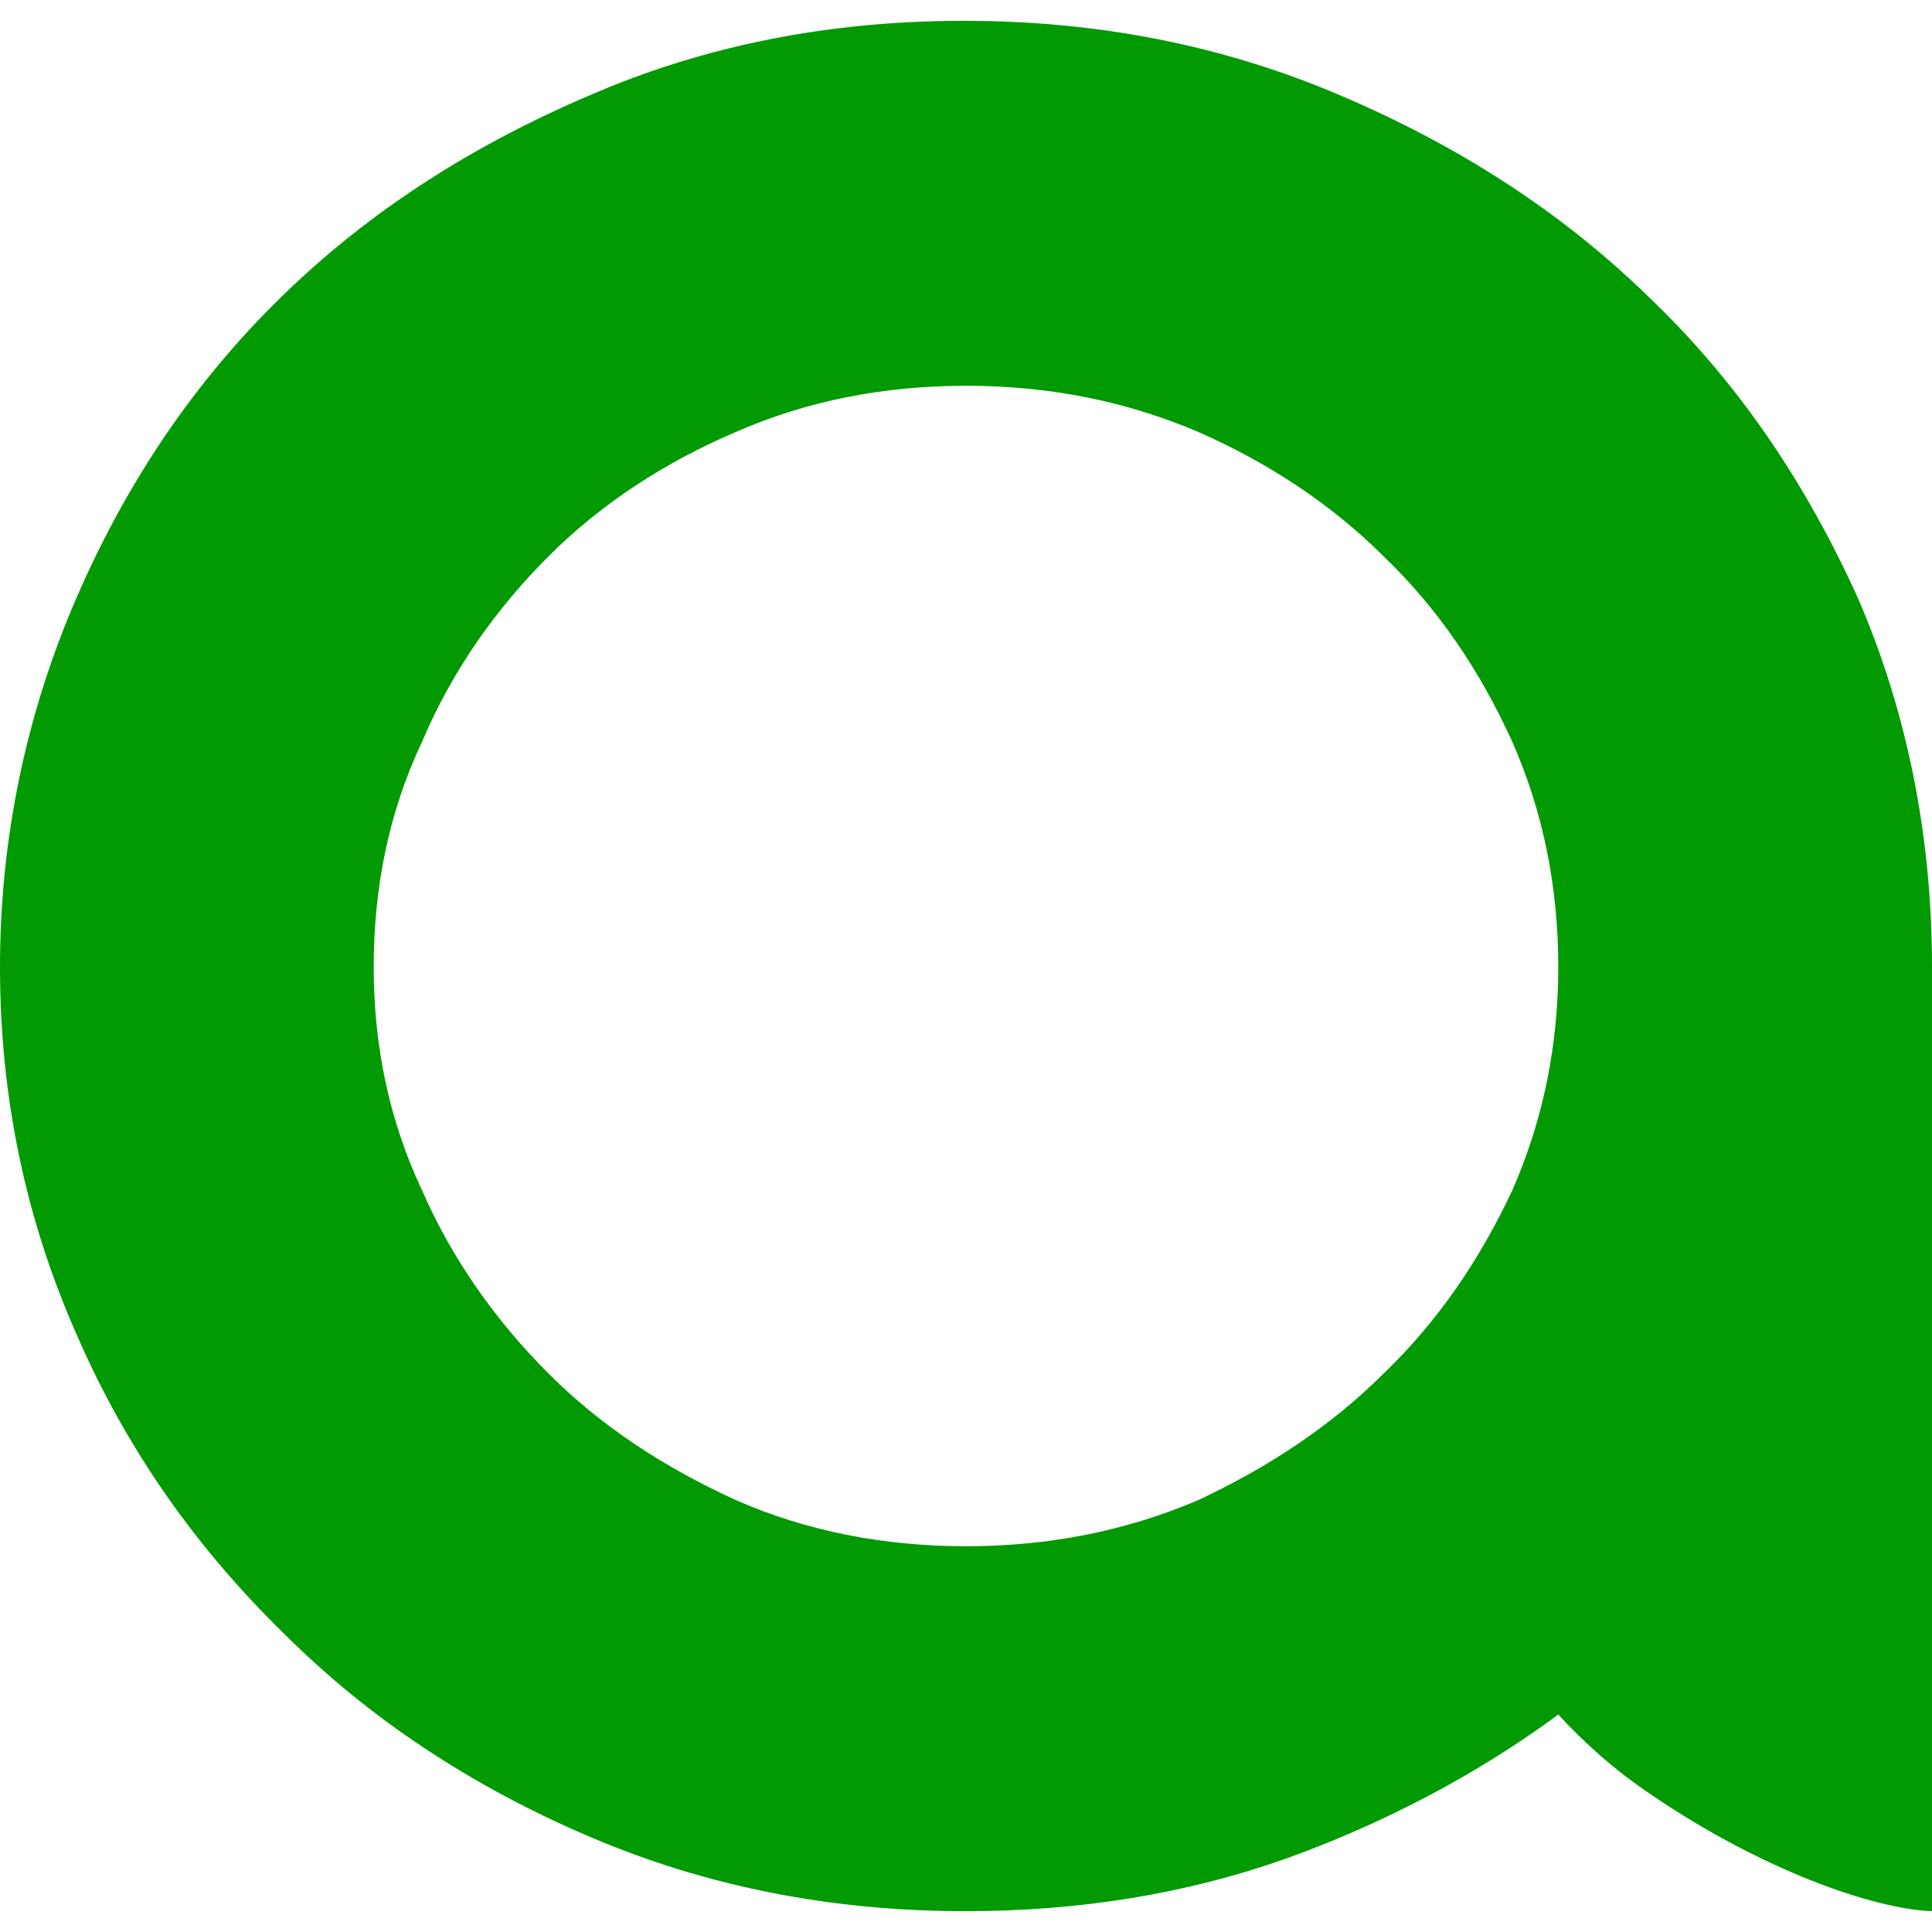 <?xml version="1.0" encoding="UTF-8"?>
<!DOCTYPE svg PUBLIC "-//W3C//DTD SVG 1.1//EN" "http://www.w3.org/Graphics/SVG/1.1/DTD/svg11.dtd">
<!-- Creator: CorelDRAW X8 -->
<svg xmlns="http://www.w3.org/2000/svg" xml:space="preserve" width="20px" height="20px" version="1.1" style="shape-rendering:geometricPrecision; text-rendering:geometricPrecision; image-rendering:optimizeQuality; fill-rule:evenodd; clip-rule:evenodd"
viewBox="0 0 33680 32954"
 xmlns:xlink="http://www.w3.org/1999/xlink">
 <defs>
  <style type="text/css">
   <![CDATA[
    .fil0 {fill:#019A02}
   ]]>
  </style>
 </defs>
 <g id="Camada_x0020_1">
  <path class="fil0" d="M16801 0c2325,0 4497,420 6554,1295 2058,877 3848,2020 5373,3506 1561,1486 2743,3238 3658,5256 875,2021 1294,4193 1294,6440l0 16457c-1028,-37 -2971,-723 -4876,-2018 -686,-458 -1219,-953 -1639,-1410 -1028,761 -2629,1752 -4761,2516 -1716,608 -3582,912 -5563,912 -2325,0 -4496,-417 -6553,-1294 -2058,-877 -3848,-2057 -5334,-3542 -1525,-1488 -2744,-3202 -3620,-5221 -877,-1981 -1334,-4115 -1334,-6400 0,-2247 457,-4419 1334,-6440 876,-2018 2057,-3770 3582,-5256 1524,-1486 3314,-2629 5372,-3506 2019,-875 4190,-1295 6513,-1295zm40 26592l0 0c1448,0 2781,-266 4037,-799 1220,-571 2325,-1295 3240,-2210 953,-915 1675,-1981 2248,-3200 533,-1219 799,-2516 799,-3886 0,-1410 -266,-2705 -799,-3924 -573,-1257 -1295,-2325 -2248,-3240 -915,-912 -2020,-1636 -3240,-2171 -1256,-533 -2589,-800 -4037,-800 -1448,0 -2782,267 -4001,800 -1257,535 -2363,1259 -3276,2171 -915,915 -1676,1983 -2209,3240 -573,1219 -840,2514 -840,3924 0,1370 267,2667 840,3886 533,1219 1294,2285 2209,3200 913,915 2019,1639 3276,2210 1219,533 2553,799 4001,799z"/>
 </g>
</svg>
